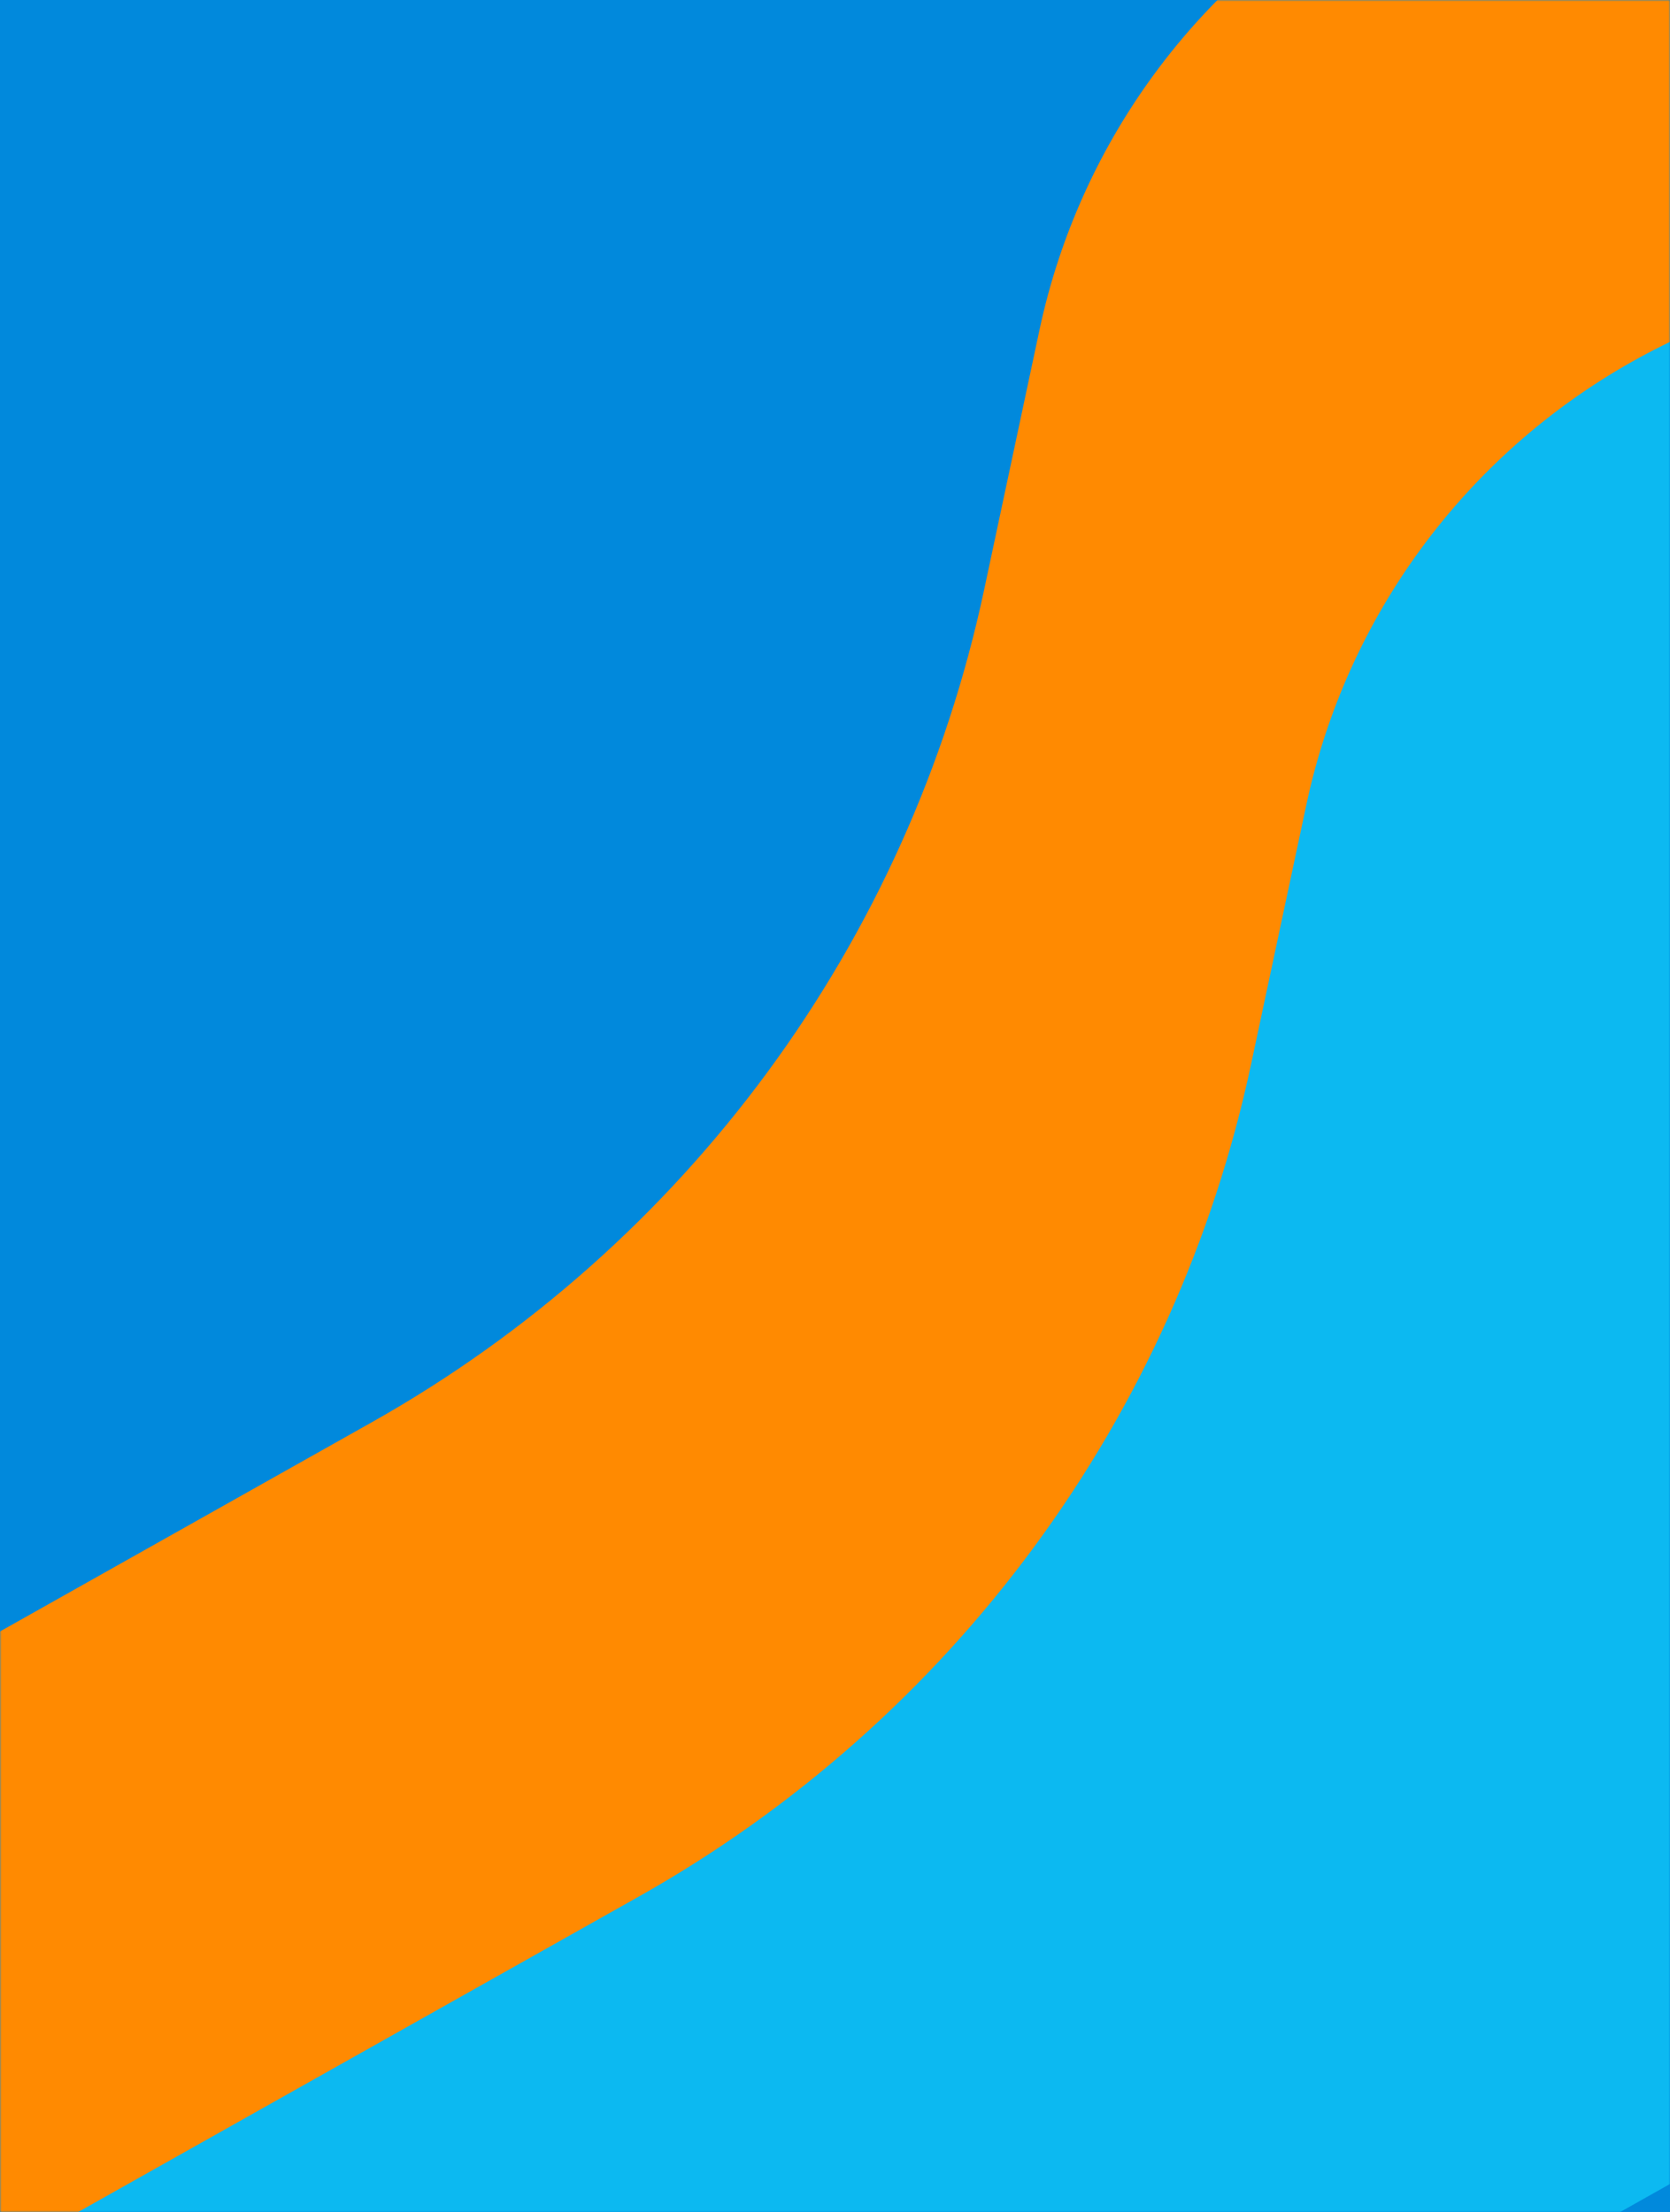 <svg xmlns="http://www.w3.org/2000/svg" width="514" height="681" viewBox="0 0 514 681" fill="none"><g clip-path="url(#clip0_97_21)"><path d="M0 0H514V681H0V0Z" fill="#0189DC"></path><mask id="mask0_97_21" style="mask-type:alpha" maskUnits="userSpaceOnUse" x="0" y="0" width="514" height="681"><path d="M0 0H514V681H0V0Z" fill="#3D65FF"></path></mask><g mask="url(#mask0_97_21)"><path d="M114.462 437.815L-217.751 624.767C-273.765 656.289 -293.62 727.251 -262.098 783.264C-230.576 839.278 -159.615 859.133 -103.601 827.612L626.233 416.9C745.262 349.916 787.454 199.123 720.47 80.093L699.953 43.635C644.301 -55.259 519.017 -90.314 420.123 -34.661C368.711 -5.73 332.215 43.904 319.927 101.603L302.904 181.537C279.793 290.054 211.154 383.402 114.462 437.815Z" fill="#FF8A01"></path><path d="M196.634 583.835L-135.579 770.787C-191.593 802.308 -211.448 873.27 -179.926 929.284C-148.405 985.298 -77.443 1005.15 -21.429 973.631L708.405 562.919C827.434 495.936 869.626 345.142 802.642 226.113L782.125 189.654C726.473 90.76 601.188 55.706 502.294 111.358C450.883 140.29 414.387 189.924 402.099 247.623L385.076 327.556C361.965 436.073 293.326 529.422 196.634 583.835Z" fill="#0CB9F1"></path></g></g><defs><clipPath id="clip0_97_21"><rect width="514" height="681" fill="white"></rect></clipPath></defs></svg>